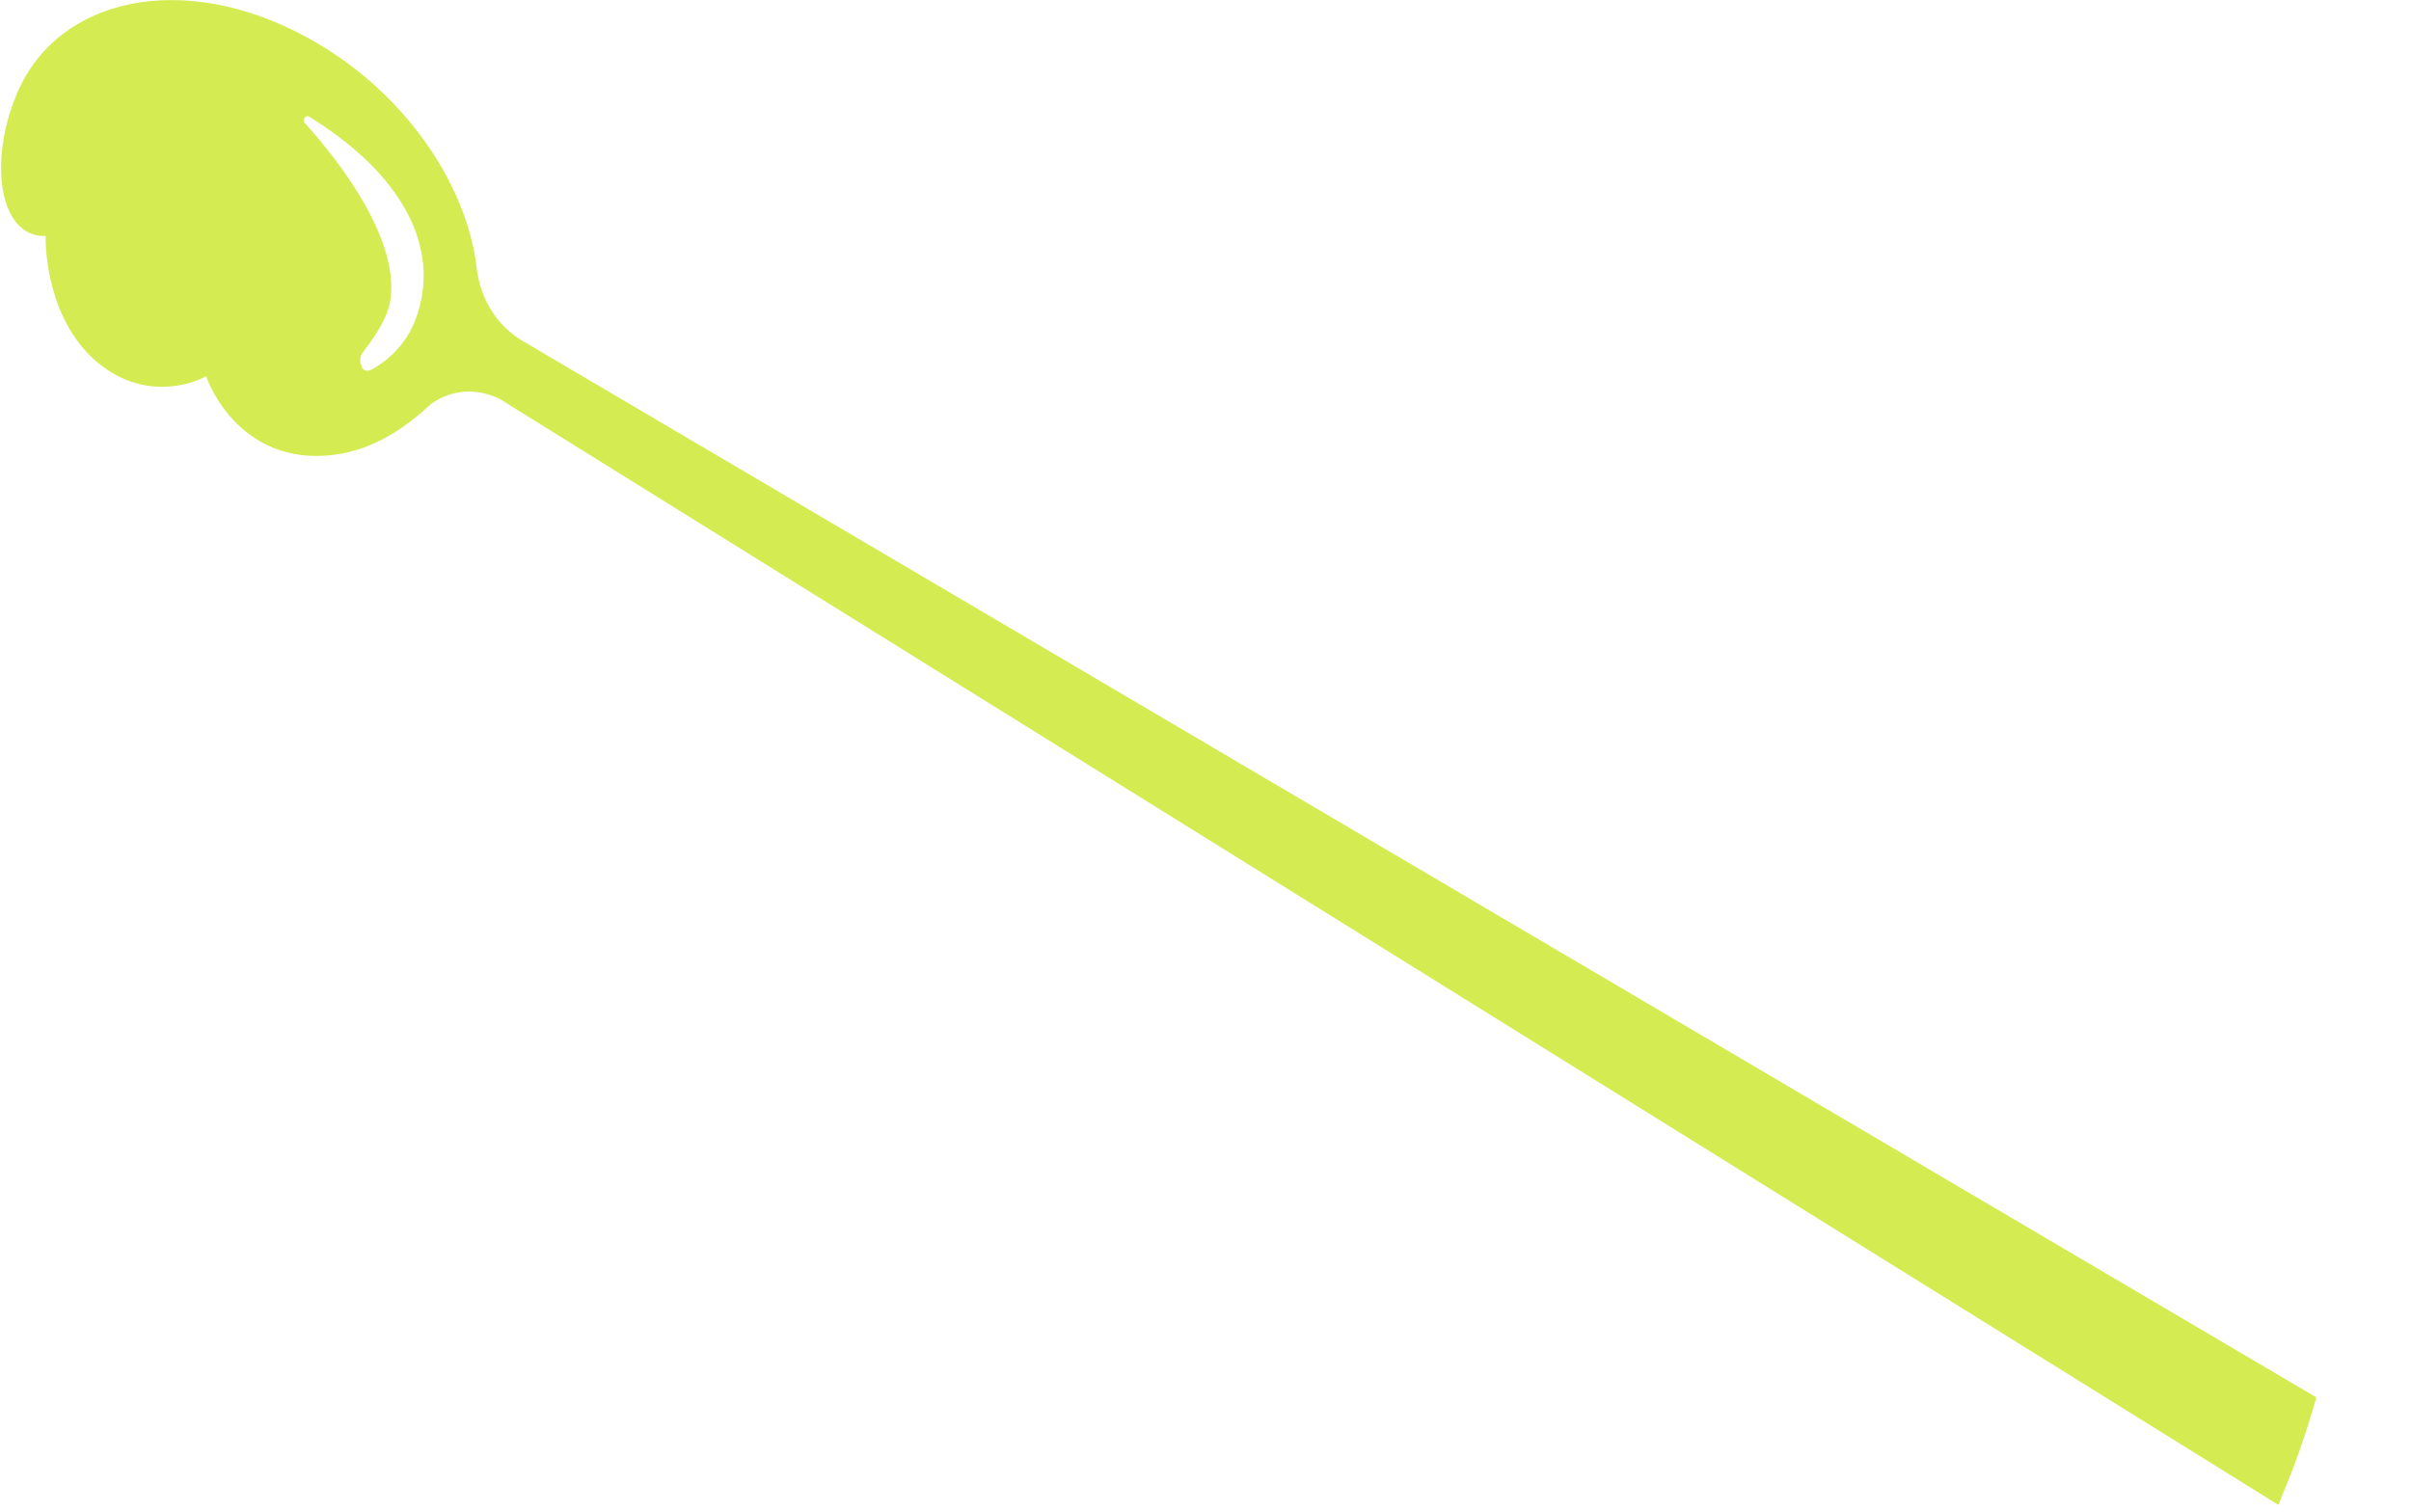 <?xml version="1.0" encoding="UTF-8"?> <!-- Generator: Adobe Illustrator 22.1.0, SVG Export Plug-In . SVG Version: 6.00 Build 0) --> <svg xmlns="http://www.w3.org/2000/svg" xmlns:xlink="http://www.w3.org/1999/xlink" id="Layer_1" x="0px" y="0px" viewBox="0 0 2039.1 1279.1" style="enable-background:new 0 0 2039.1 1279.1;" xml:space="preserve"> <style type="text/css"> .st0{fill:#D4EC51;} </style> <path class="st0" d="M77.4,302.1c-41-39.7-38.8-102.5-38.8-102.5C-0.4,201.1-10.3,137.1,14.4,79C49.2-2.9,155.6-25.2,259.8,31.7 c80.5,43.9,134.5,122.2,143.3,194.2c1.9,18.4,10.8,44.9,37.4,61.6L1959.1,1182c-4.4,14.9-9.2,30.8-14.7,46.2 c-5.5,15.5-11.3,29.6-17.5,44.7L422.1,337.1c-25.1-11.5-45.3-4.1-57.5,4.5c-19.9,18.5-55,47-104.8,43.8c-65-5-85.5-67.2-85.5-67.2 C162.8,324.8,118.7,340.9,77.4,302.1z M313.9,312.8c11.2-5.8,29.5-19.7,38.2-44.3c21.2-60-12.8-121.9-90.9-170c-2.8-1.5-6.1,3.2-3,6 c28.8,31.9,81.5,99.8,71.5,151.8c-3.4,16.6-17.1,34.1-23.4,42.6c-2,3.3-2.2,8.6-0.4,10.6C305.6,312.6,309.8,314.9,313.9,312.8z"></path> </svg> 